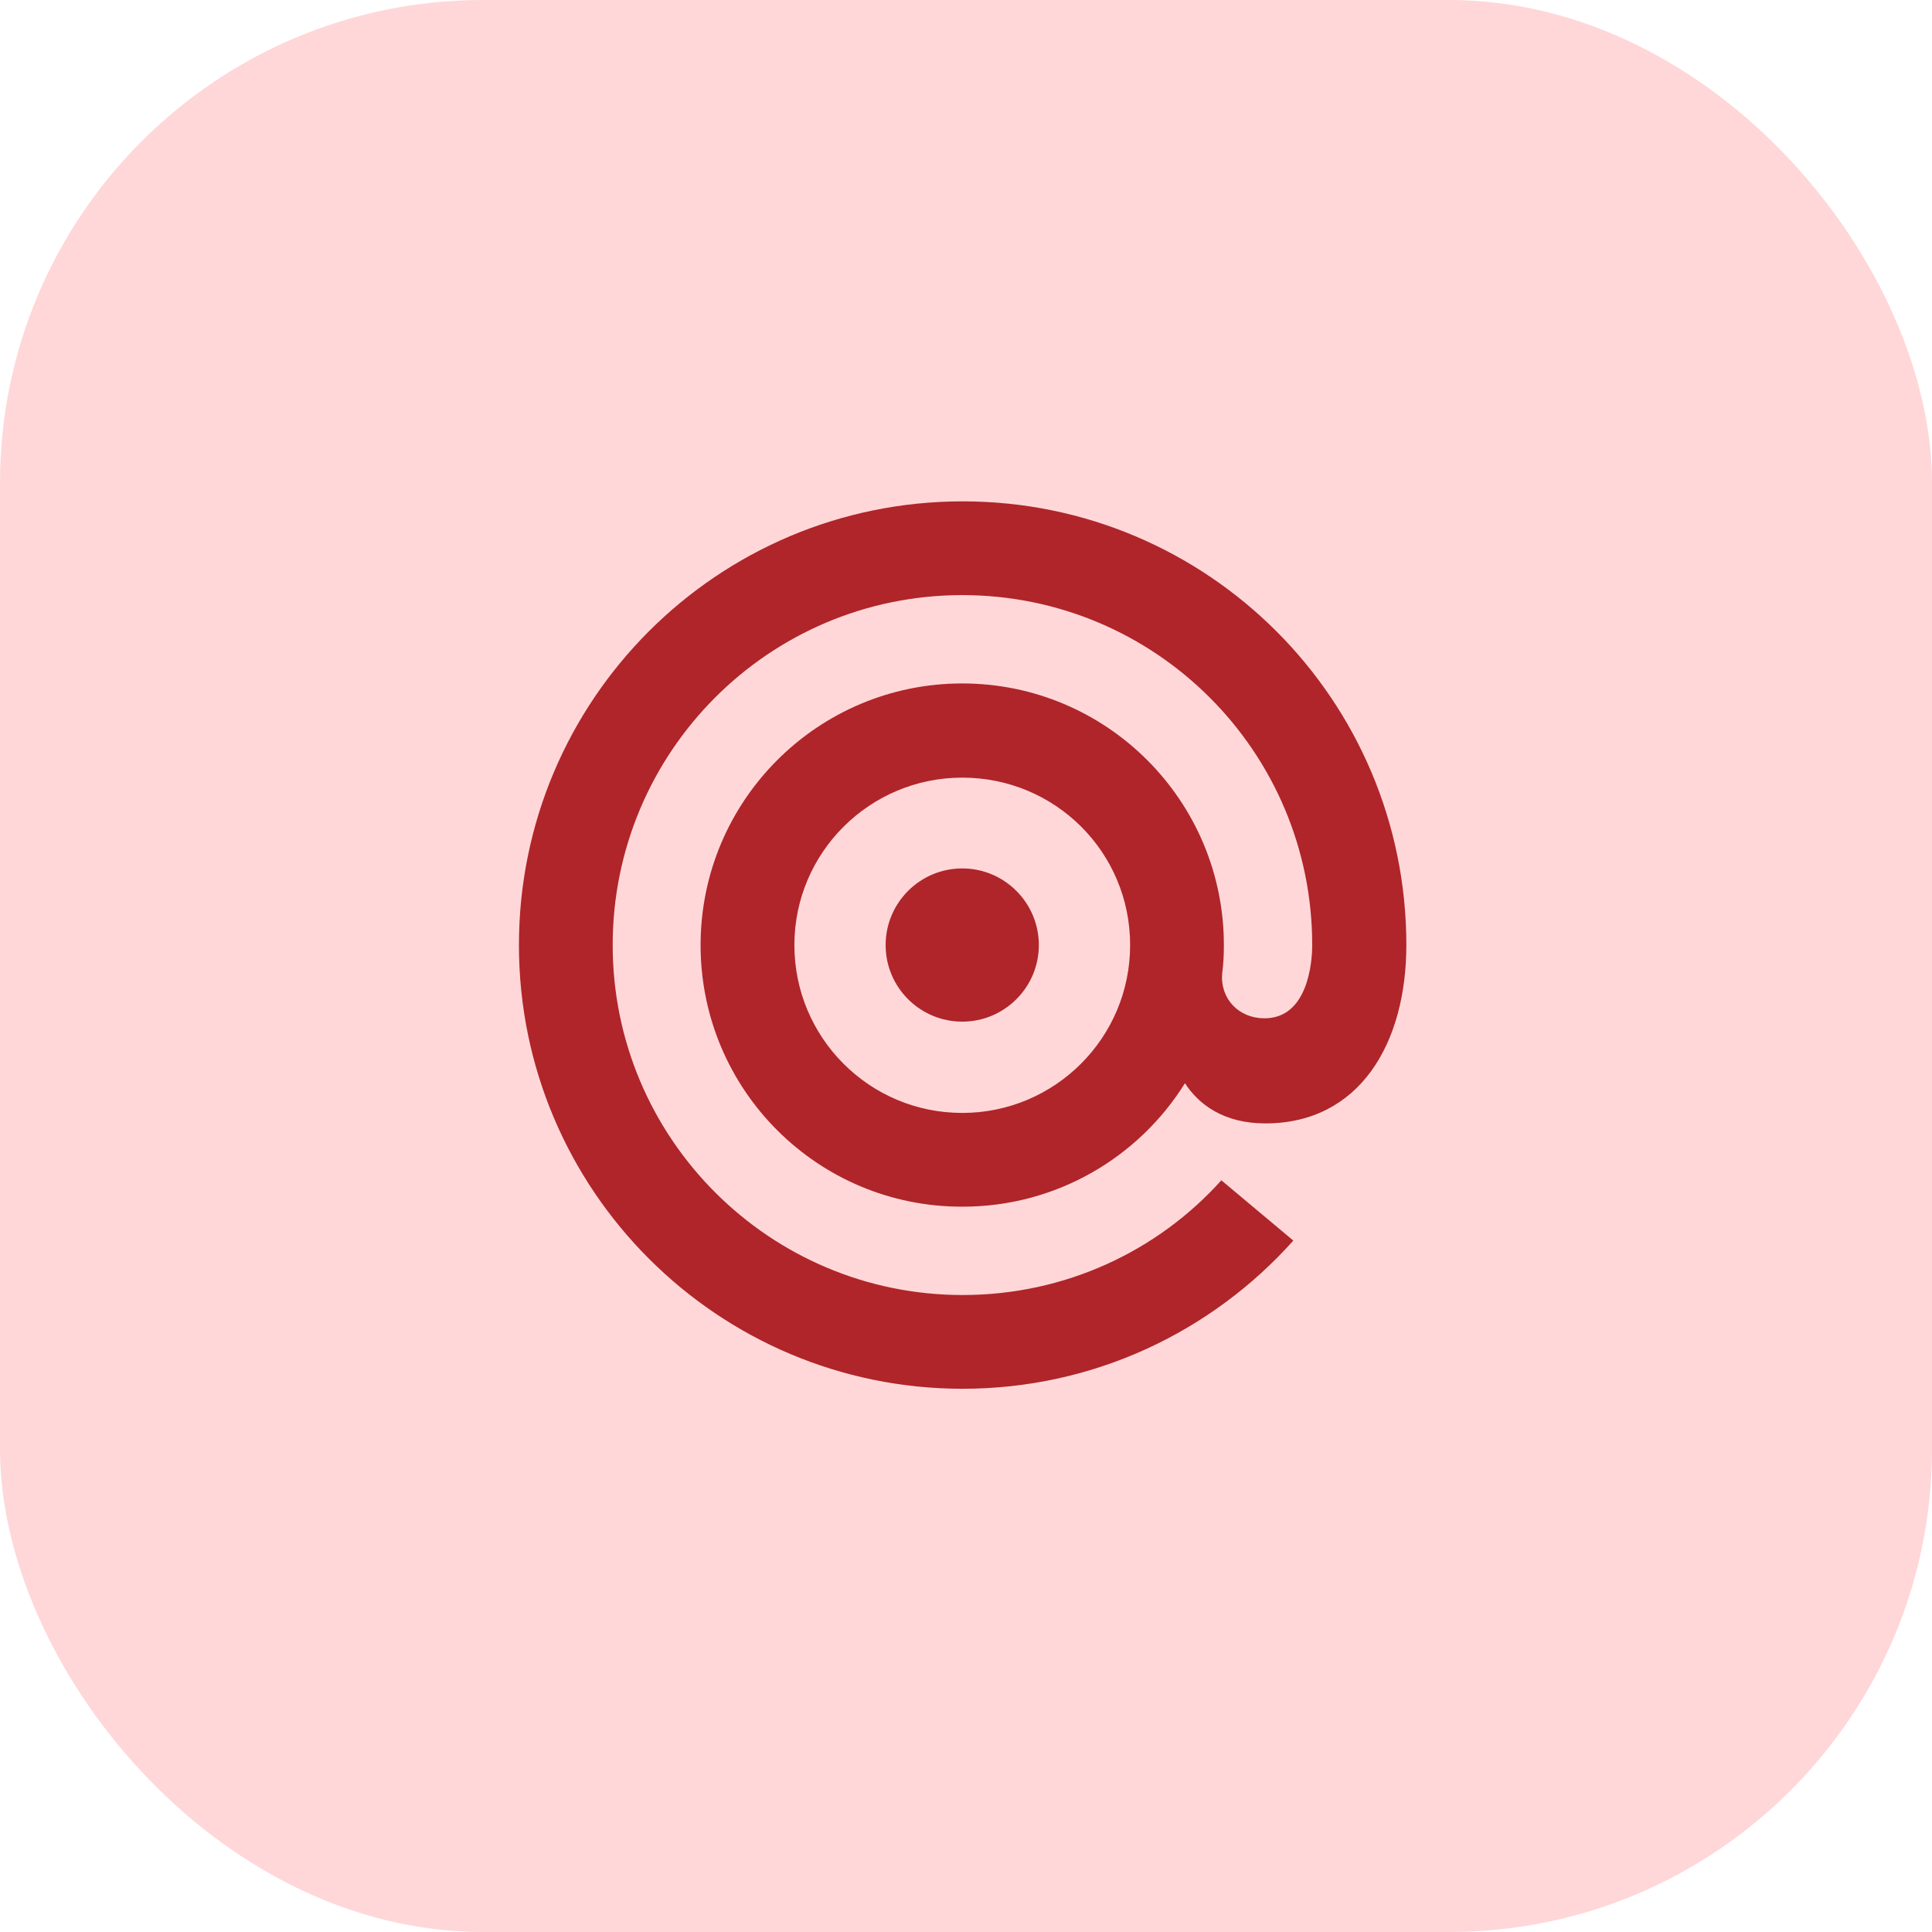 <svg width="40" height="40" viewBox="0 0 40 40" fill="none" xmlns="http://www.w3.org/2000/svg">
<rect width="40" height="40" rx="10" fill="#FFD7D8"/>
<path d="M19.922 17.98C20.797 17.98 21.508 18.691 21.508 19.567C21.508 20.442 20.797 21.152 19.922 21.152C19.047 21.152 18.336 20.442 18.336 19.567C18.336 18.691 19.047 17.98 19.922 17.98ZM14.505 19.567C14.505 16.576 16.932 14.15 19.922 14.15C22.912 14.15 25.339 16.576 25.339 19.567C25.339 19.766 25.33 19.956 25.304 20.156C25.261 20.684 25.651 21.083 26.18 21.083C27.072 21.083 27.168 19.939 27.168 19.567C27.168 15.562 23.926 12.321 19.922 12.321C15.918 12.321 12.685 15.571 12.685 19.567C12.685 23.562 15.927 26.812 19.931 26.812C22.054 26.812 23.97 25.902 25.287 24.437L26.777 25.685C25.096 27.566 22.652 28.753 19.931 28.753C14.861 28.753 10.744 24.637 10.744 19.567C10.744 14.496 14.852 10.38 19.931 10.38C25.001 10.38 29.117 14.488 29.117 19.567C29.117 21.603 28.147 23.259 26.197 23.259C25.339 23.259 24.819 22.869 24.533 22.427C23.579 23.96 21.872 24.983 19.931 24.983C16.932 24.992 14.505 22.565 14.505 19.567ZM19.922 16.1C18.007 16.1 16.447 17.651 16.447 19.567C16.447 21.482 17.998 23.042 19.922 23.042C21.837 23.042 23.398 21.491 23.398 19.567C23.398 17.642 21.846 16.1 19.922 16.1Z" fill="#AF252A"/>
</svg>

